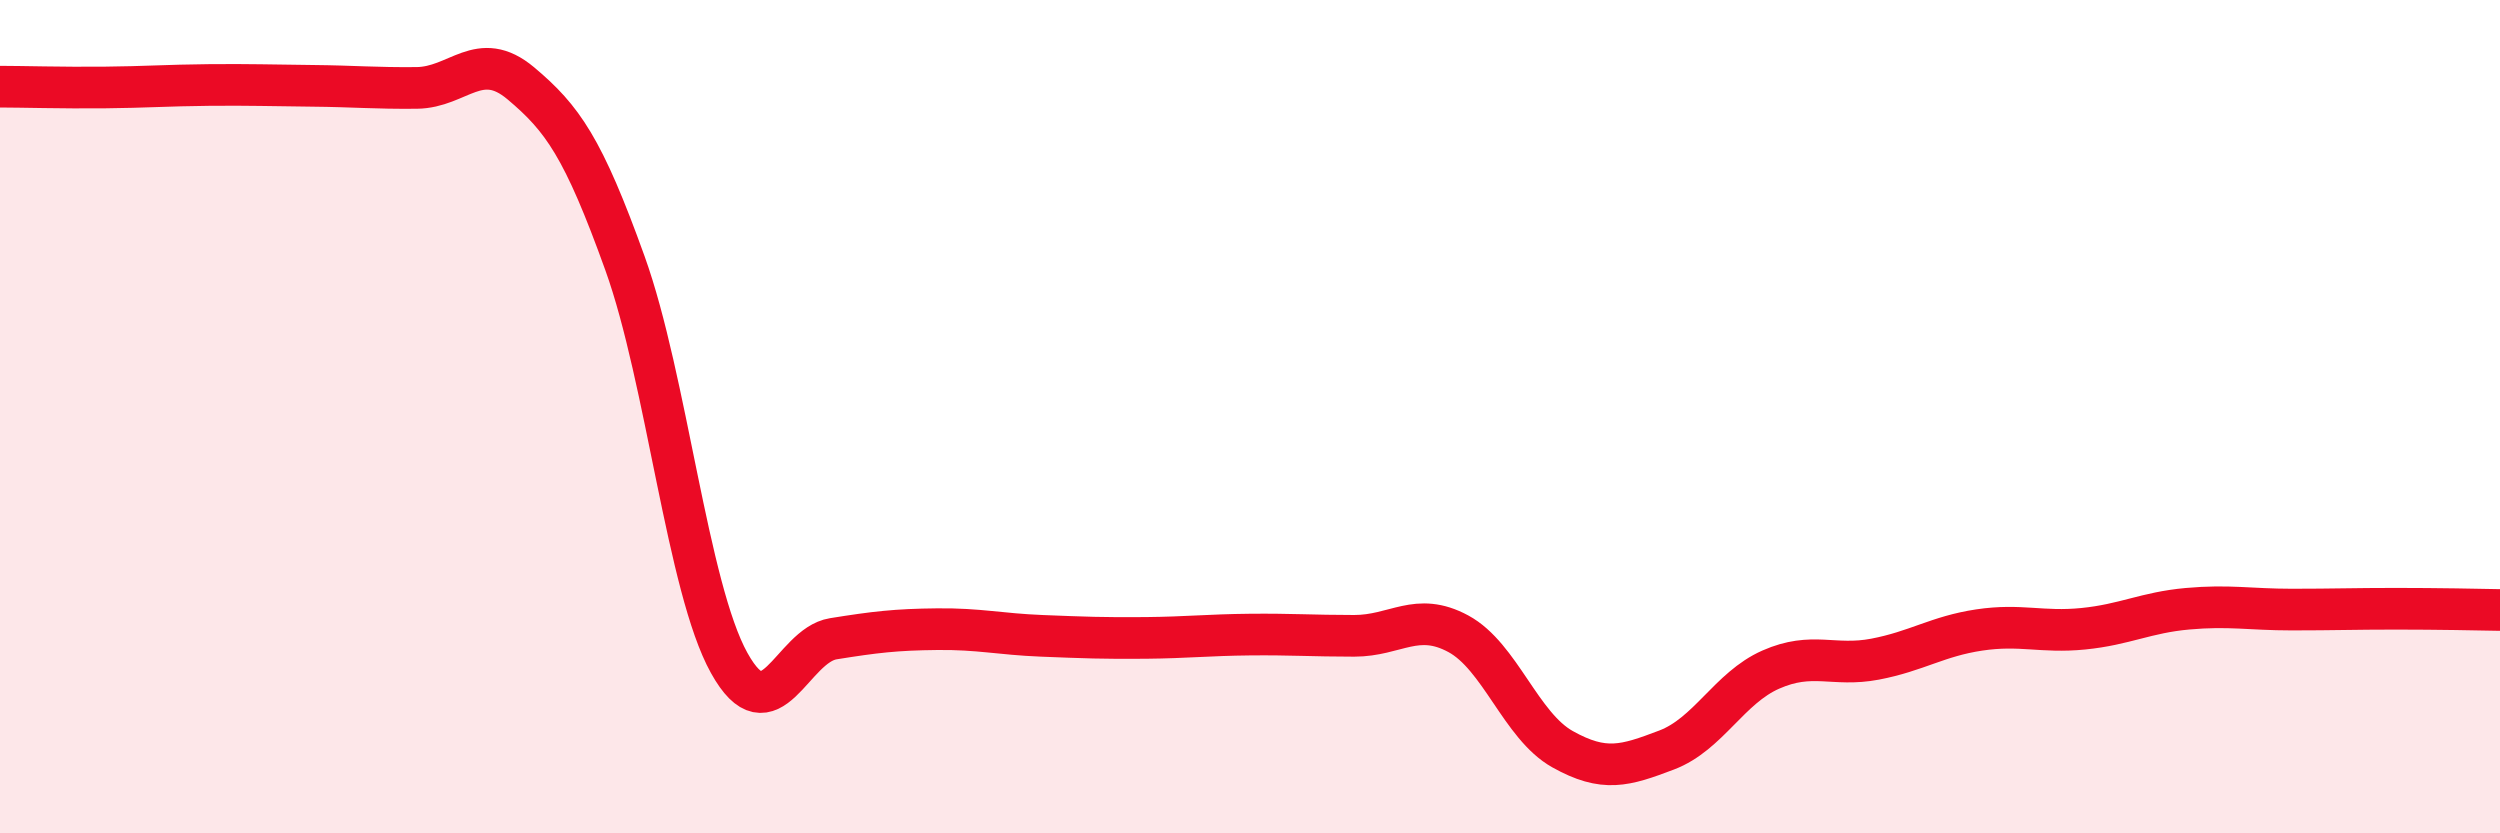 
    <svg width="60" height="20" viewBox="0 0 60 20" xmlns="http://www.w3.org/2000/svg">
      <path
        d="M 0,2.08 C 0.5,2.08 1.5,2.11 2.5,2.1 C 3.5,2.09 4,2.05 5,2.04 C 6,2.03 6.5,2.05 7.5,2.06 C 8.5,2.07 9,2.12 10,2.11 C 11,2.1 11.5,1.16 12.5,2 C 13.5,2.84 14,3.54 15,6.32 C 16,9.1 16.5,14.11 17.5,15.91 C 18.5,17.71 19,15.49 20,15.33 C 21,15.17 21.5,15.11 22.5,15.1 C 23.5,15.09 24,15.22 25,15.26 C 26,15.3 26.5,15.32 27.5,15.31 C 28.5,15.3 29,15.24 30,15.23 C 31,15.22 31.5,15.26 32.5,15.26 C 33.5,15.26 34,14.67 35,15.21 C 36,15.75 36.5,17.42 37.5,17.98 C 38.5,18.54 39,18.38 40,18 C 41,17.62 41.5,16.51 42.5,16.07 C 43.5,15.63 44,16.01 45,15.82 C 46,15.63 46.5,15.27 47.5,15.12 C 48.5,14.97 49,15.19 50,15.09 C 51,14.99 51.5,14.7 52.5,14.61 C 53.5,14.52 54,14.63 55,14.63 C 56,14.63 56.5,14.61 57.5,14.61 C 58.5,14.61 59.5,14.63 60,14.64L60 20L0 20Z"
        fill="#EB0A25"
        opacity="0.1"
        stroke-linecap="round"
        stroke-linejoin="round"
      />
      <path
        d="M 0,2.08 C 0.5,2.08 1.5,2.11 2.5,2.1 C 3.5,2.09 4,2.05 5,2.04 C 6,2.03 6.5,2.05 7.5,2.06 C 8.5,2.07 9,2.12 10,2.11 C 11,2.1 11.5,1.16 12.5,2 C 13.5,2.84 14,3.54 15,6.32 C 16,9.1 16.5,14.11 17.5,15.91 C 18.5,17.71 19,15.49 20,15.33 C 21,15.17 21.5,15.11 22.5,15.1 C 23.5,15.09 24,15.22 25,15.26 C 26,15.3 26.5,15.32 27.5,15.31 C 28.5,15.3 29,15.24 30,15.23 C 31,15.22 31.5,15.26 32.5,15.26 C 33.5,15.26 34,14.67 35,15.21 C 36,15.75 36.5,17.42 37.5,17.98 C 38.5,18.54 39,18.38 40,18 C 41,17.62 41.5,16.51 42.5,16.07 C 43.5,15.63 44,16.01 45,15.82 C 46,15.63 46.5,15.27 47.5,15.12 C 48.5,14.97 49,15.19 50,15.09 C 51,14.99 51.5,14.7 52.5,14.61 C 53.5,14.52 54,14.63 55,14.63 C 56,14.63 56.5,14.61 57.5,14.61 C 58.5,14.61 59.5,14.63 60,14.64"
        stroke="#EB0A25"
        stroke-width="1"
        fill="none"
        stroke-linecap="round"
        stroke-linejoin="round"
      />
    </svg>
  
